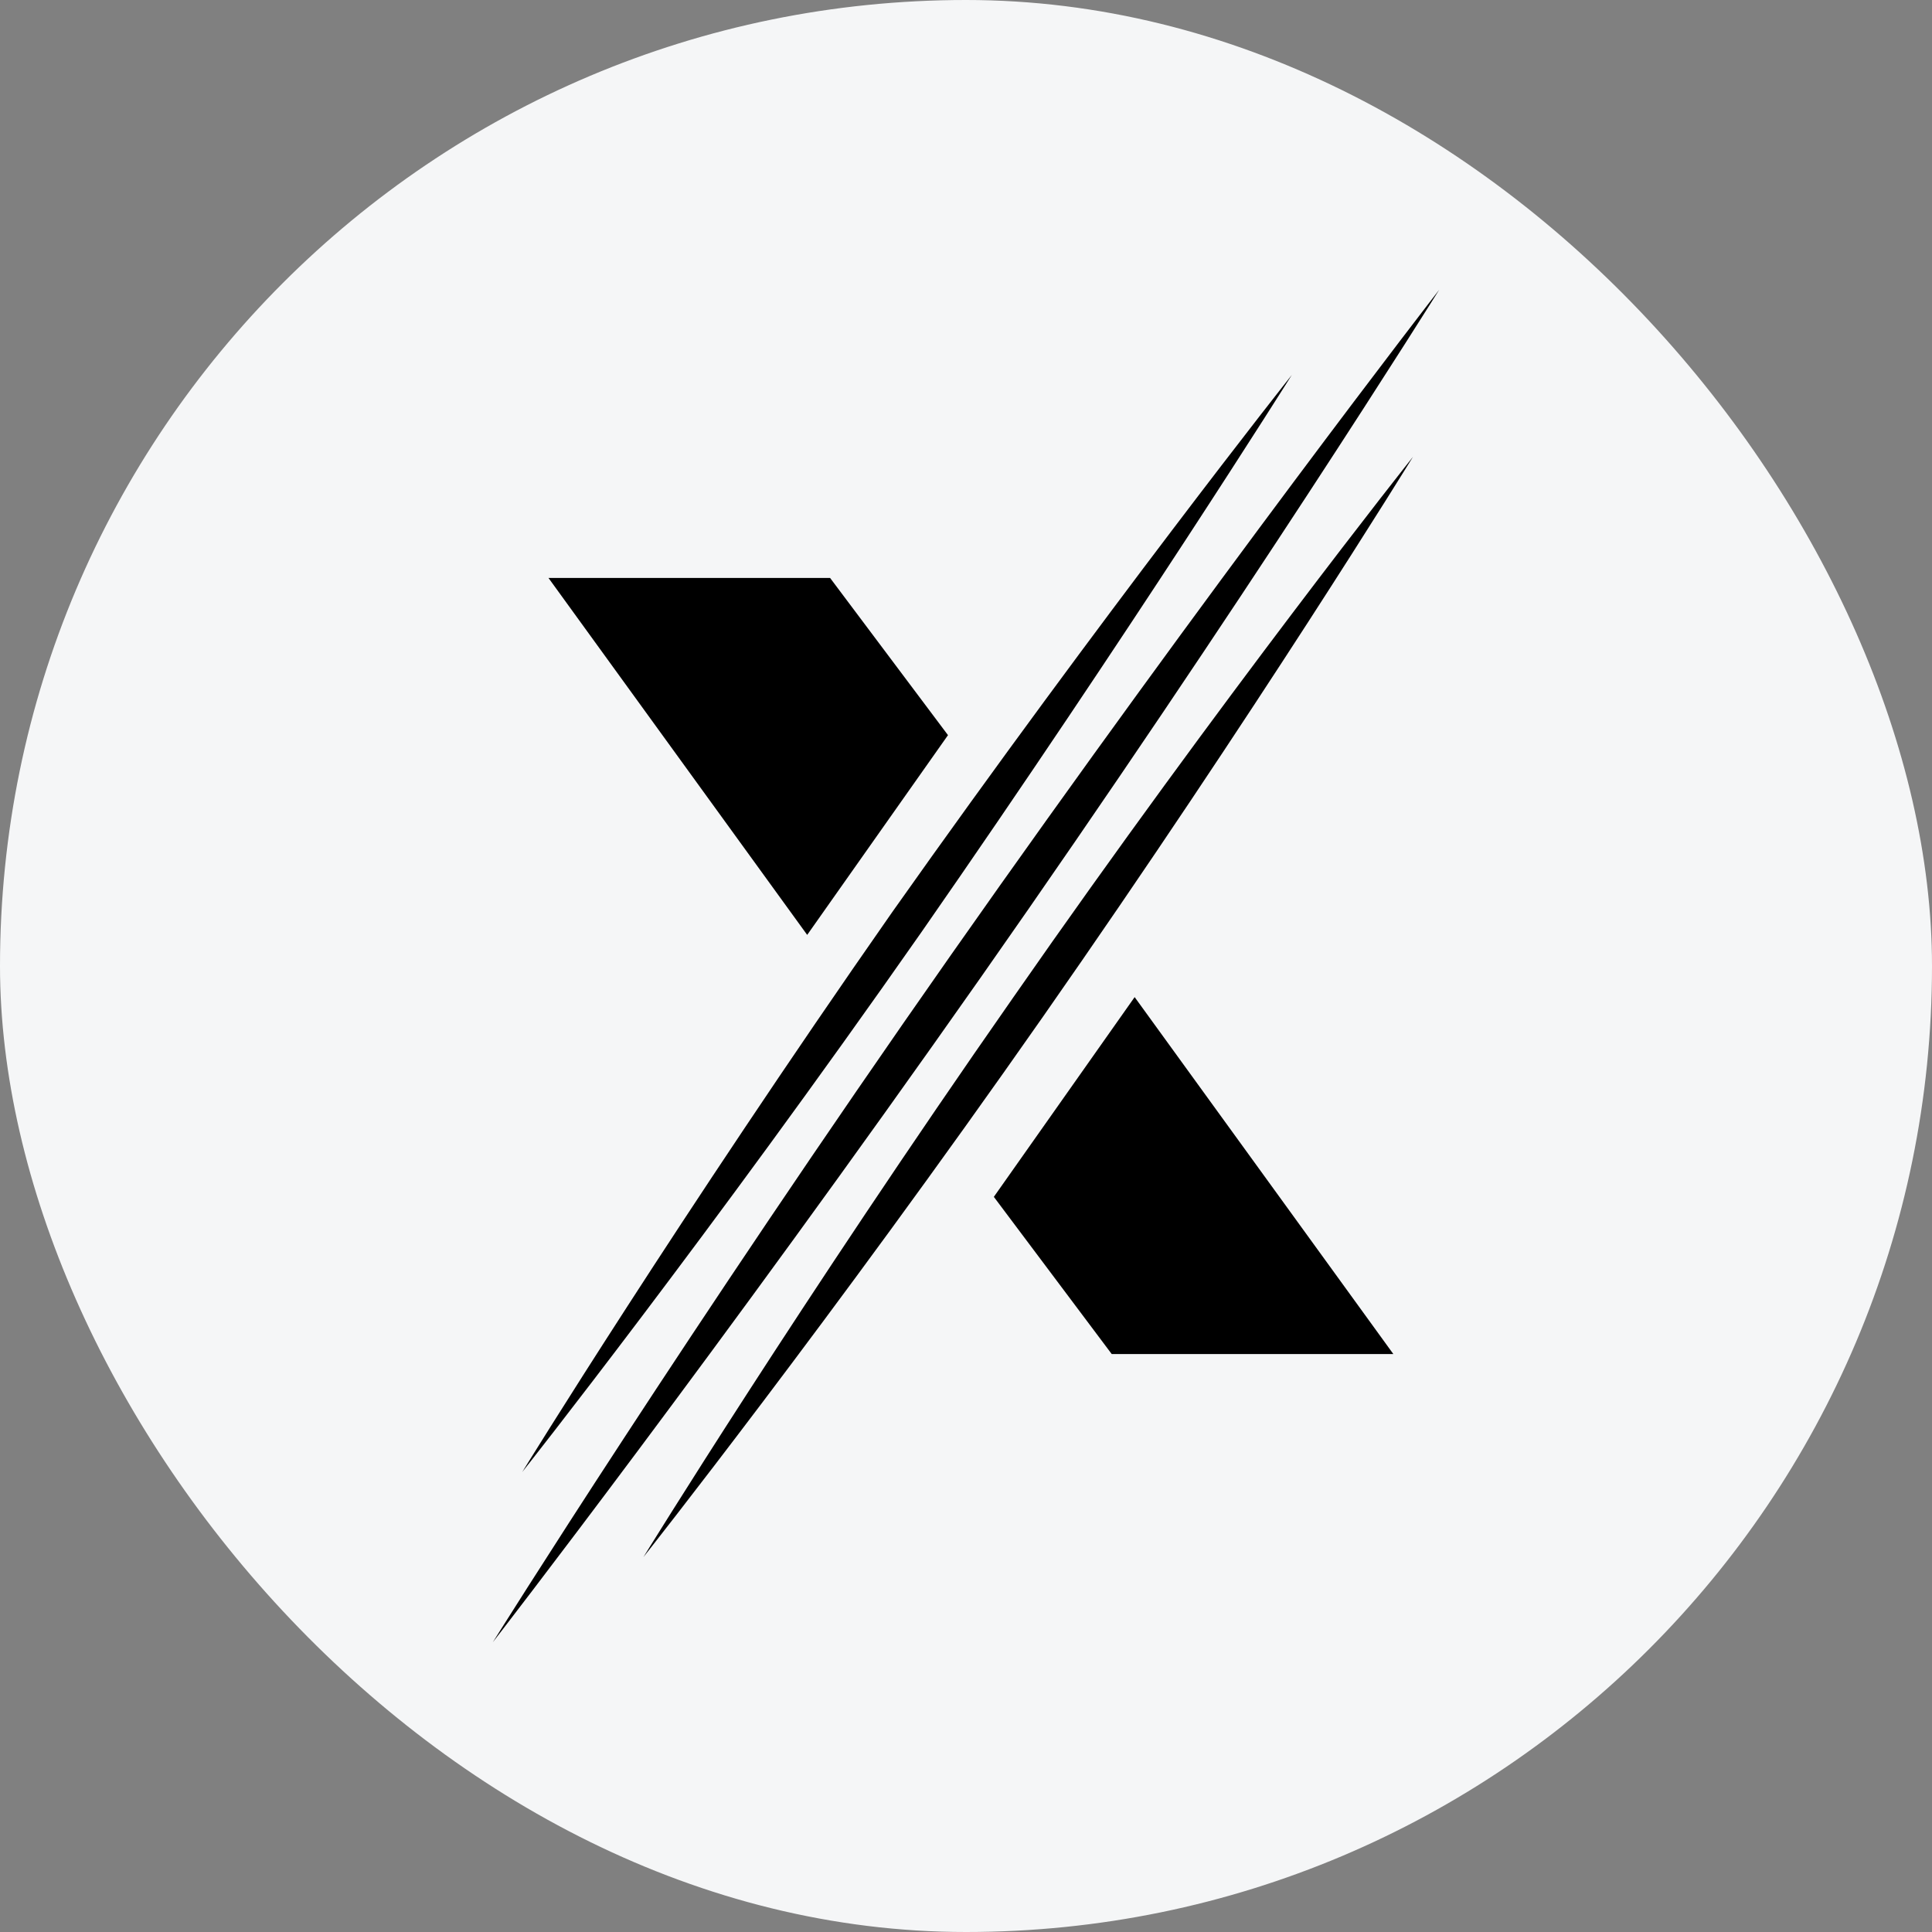 <svg width="100" height="100" viewBox="0 0 100 100" fill="none" xmlns="http://www.w3.org/2000/svg">
<rect x="0" y="0" width="100" height="100" fill="#808080" stroke="none"/>
<rect width="100" height="100" rx="50" fill="#F5F6F7"/>
<path d="M49.237 49.407C35.678 68.729 25.509 85 25.509 85C25.509 85 37.203 69.915 50.763 50.593C64.322 31.271 74.492 15 74.492 15C74.492 15 62.797 30.085 49.237 49.407Z" fill="black"/>
<path d="M46.186 47.204C35.169 62.966 27.034 76.187 27.034 76.187C27.034 76.187 36.695 63.983 47.712 48.221C58.559 32.627 66.864 19.407 66.864 19.407C66.864 19.407 57.203 31.61 46.186 47.204Z" fill="black"/>
<path d="M52.458 51.61C41.441 67.373 33.305 80.593 33.305 80.593C33.305 80.593 42.966 68.39 53.983 52.627C65 36.865 73.136 23.644 73.136 23.644C73.136 23.644 63.305 36.017 52.458 51.61Z" fill="black"/>
<path d="M28.39 29.915L41.78 48.39L49.068 38.051L42.966 29.915H28.39Z" fill="black"/>
<path d="M72.119 70.085L58.729 51.61L51.441 61.949L57.542 70.085H72.119Z" fill="black"/>
</svg>
